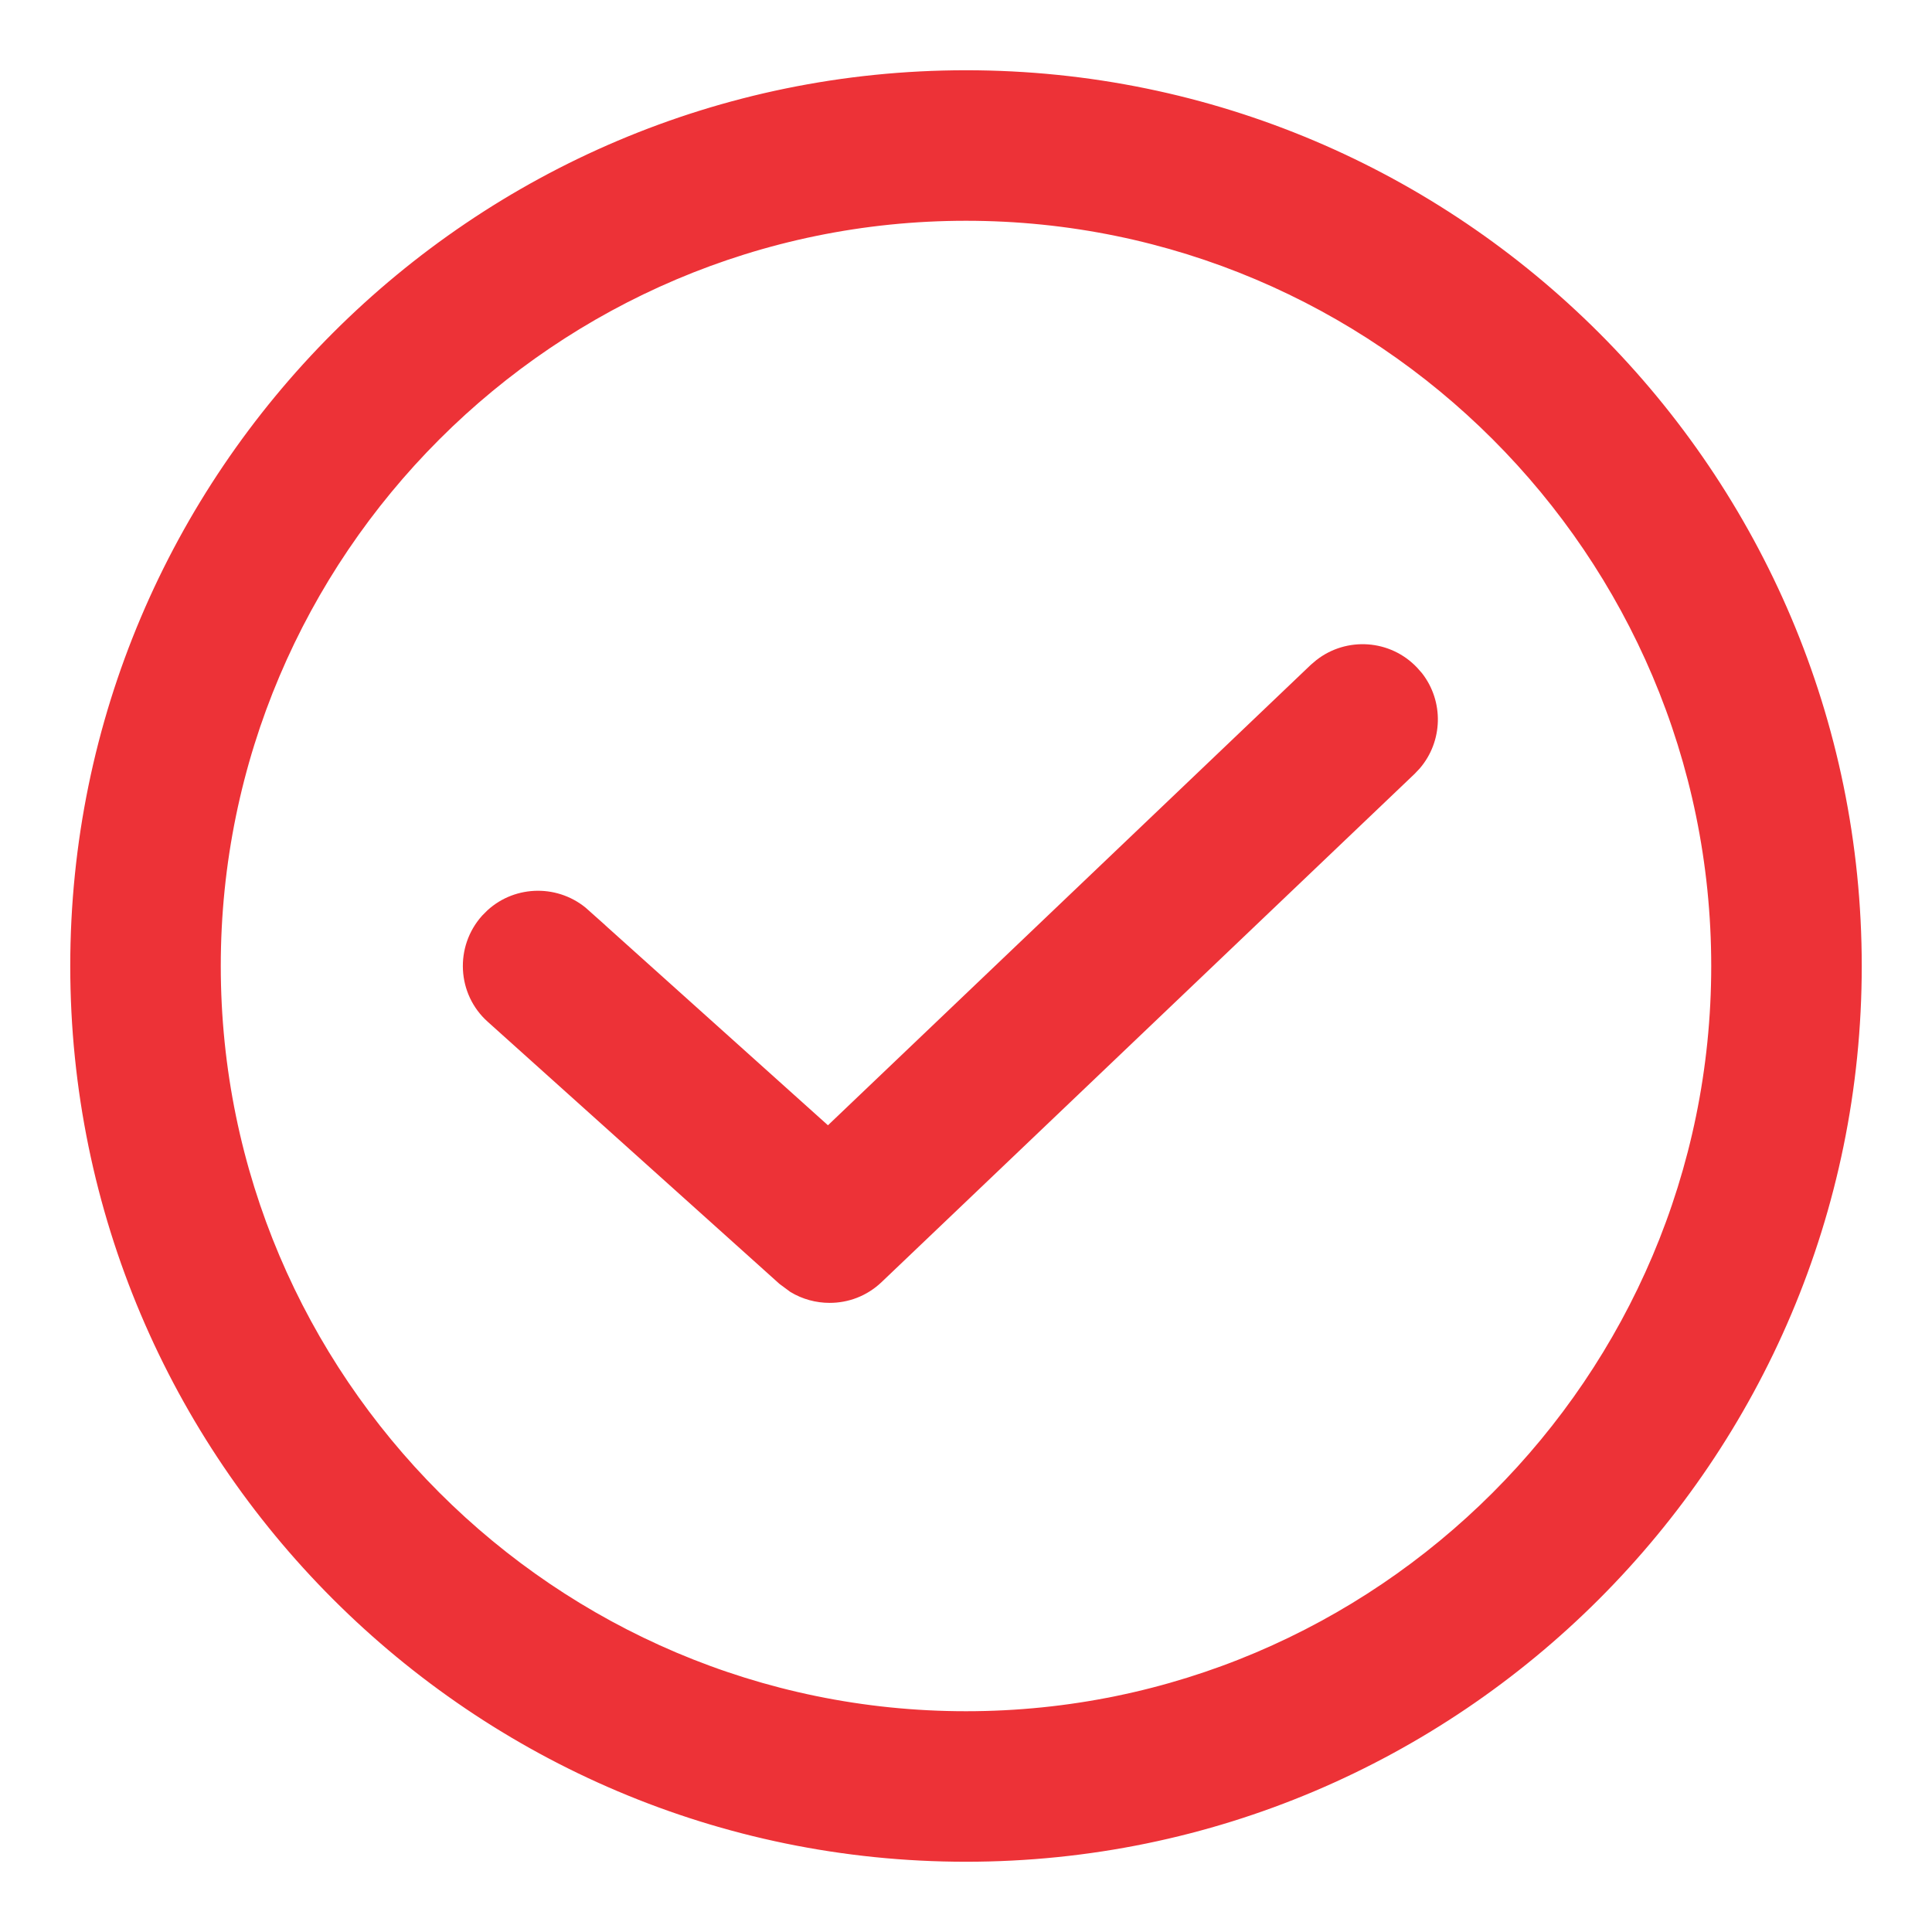 <svg width="22" height="22" viewBox="0 0 22 22" fill="none" xmlns="http://www.w3.org/2000/svg">
    <path
        d="M11 0.9C16.569 0.9 21.1 5.431 21.1 11C21.1 16.569 16.569 21.1 11 21.1C5.431 21.1 0.9 16.569 0.9 11C0.9 5.431 5.431 0.9 11 0.9ZM11 2.414C6.268 2.414 2.414 6.268 2.414 11C2.414 15.732 6.268 19.586 11 19.586C15.732 19.586 19.586 15.736 19.586 11C19.586 6.264 15.732 2.414 11 2.414Z"
        fill="#ED3237" stroke="#ED3237" stroke-width="0.2" />
    <path
        d="M15.053 7.594C15.355 7.359 15.794 7.386 16.064 7.671L16.115 7.729C16.334 8.011 16.325 8.412 16.092 8.684L16.038 8.741L9.969 14.528C9.821 14.668 9.636 14.736 9.447 14.736C9.311 14.736 9.175 14.7 9.055 14.628L8.94 14.543L5.621 11.561C5.31 11.284 5.286 10.804 5.564 10.494L5.619 10.439C5.901 10.181 6.342 10.176 6.633 10.437H6.632L9.43 12.95L14.994 7.644L15.053 7.594Z"
        fill="#ED3237" stroke="#ED3237" stroke-width="0.2" />
</svg>